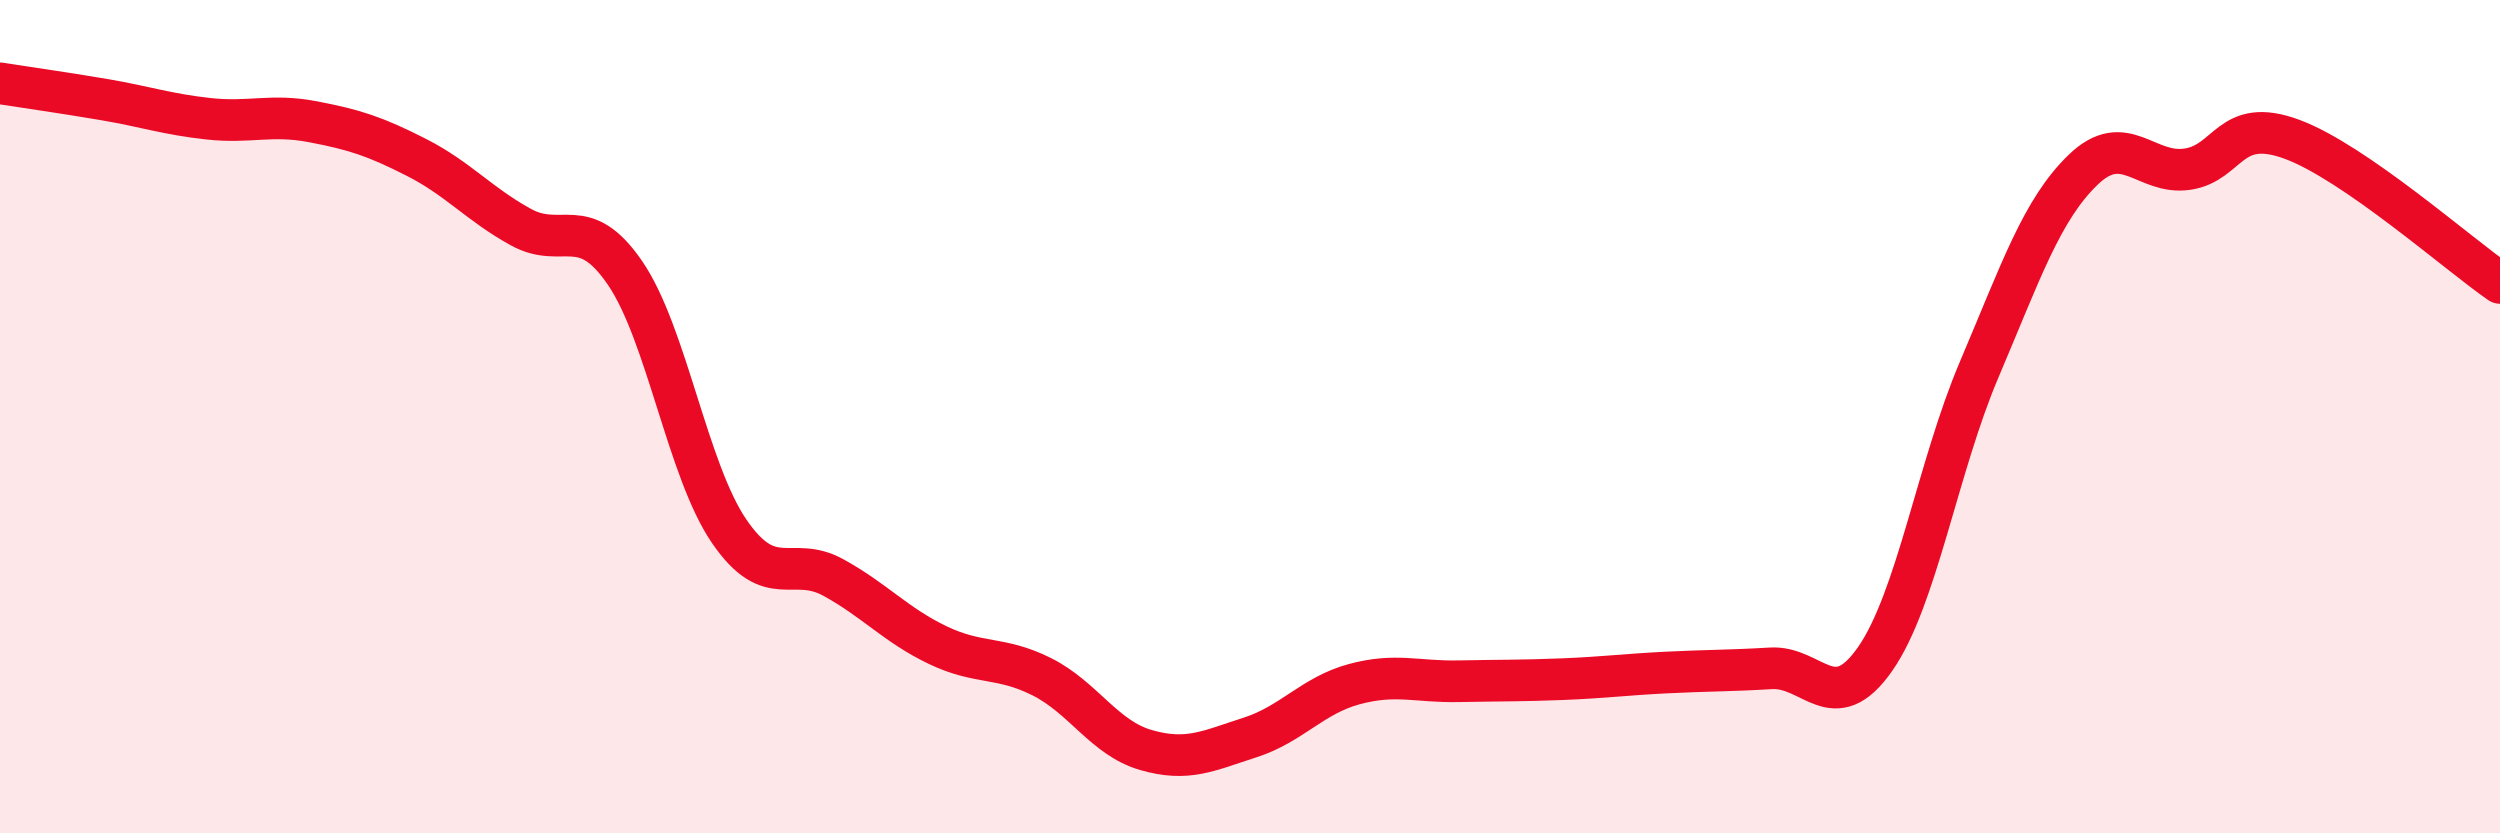 
    <svg width="60" height="20" viewBox="0 0 60 20" xmlns="http://www.w3.org/2000/svg">
      <path
        d="M 0,2 C 0.5,2.08 1.5,2.22 2.5,2.39 C 3.5,2.56 4,2.74 5,2.85 C 6,2.96 6.5,2.73 7.5,2.92 C 8.5,3.11 9,3.27 10,3.78 C 11,4.29 11.5,4.9 12.5,5.45 C 13.5,6 14,5.09 15,6.55 C 16,8.01 16.5,11.29 17.5,12.75 C 18.5,14.21 19,13.31 20,13.86 C 21,14.41 21.5,15 22.5,15.48 C 23.5,15.96 24,15.74 25,16.24 C 26,16.74 26.5,17.71 27.5,18 C 28.5,18.29 29,18.02 30,17.7 C 31,17.38 31.5,16.69 32.5,16.42 C 33.5,16.15 34,16.37 35,16.35 C 36,16.33 36.5,16.34 37.5,16.3 C 38.5,16.26 39,16.19 40,16.14 C 41,16.09 41.5,16.1 42.5,16.04 C 43.5,15.98 44,17.25 45,15.82 C 46,14.39 46.5,11.22 47.5,8.87 C 48.5,6.52 49,5.03 50,4.07 C 51,3.11 51.5,4.21 52.5,4.06 C 53.5,3.91 53.5,2.79 55,3.34 C 56.5,3.89 59,6.1 60,6.79L60 20L0 20Z"
        fill="#EB0A25"
        opacity="0.1"
        stroke-linecap="round"
        stroke-linejoin="round"
      />
      <path
        d="M 0,2 C 0.5,2.08 1.5,2.22 2.5,2.39 C 3.5,2.56 4,2.74 5,2.85 C 6,2.96 6.5,2.73 7.5,2.92 C 8.5,3.11 9,3.27 10,3.78 C 11,4.29 11.5,4.9 12.5,5.45 C 13.5,6 14,5.09 15,6.55 C 16,8.01 16.5,11.29 17.5,12.75 C 18.5,14.21 19,13.31 20,13.86 C 21,14.41 21.5,15 22.5,15.48 C 23.5,15.96 24,15.74 25,16.24 C 26,16.74 26.5,17.71 27.5,18 C 28.5,18.29 29,18.02 30,17.7 C 31,17.38 31.5,16.69 32.5,16.42 C 33.5,16.15 34,16.37 35,16.35 C 36,16.33 36.5,16.34 37.5,16.3 C 38.5,16.26 39,16.19 40,16.14 C 41,16.09 41.5,16.1 42.5,16.04 C 43.5,15.98 44,17.25 45,15.82 C 46,14.39 46.5,11.22 47.5,8.87 C 48.5,6.52 49,5.03 50,4.07 C 51,3.11 51.5,4.21 52.5,4.06 C 53.5,3.91 53.5,2.79 55,3.34 C 56.5,3.89 59,6.1 60,6.79"
        stroke="#EB0A25"
        stroke-width="1"
        fill="none"
        stroke-linecap="round"
        stroke-linejoin="round"
      />
    </svg>
  